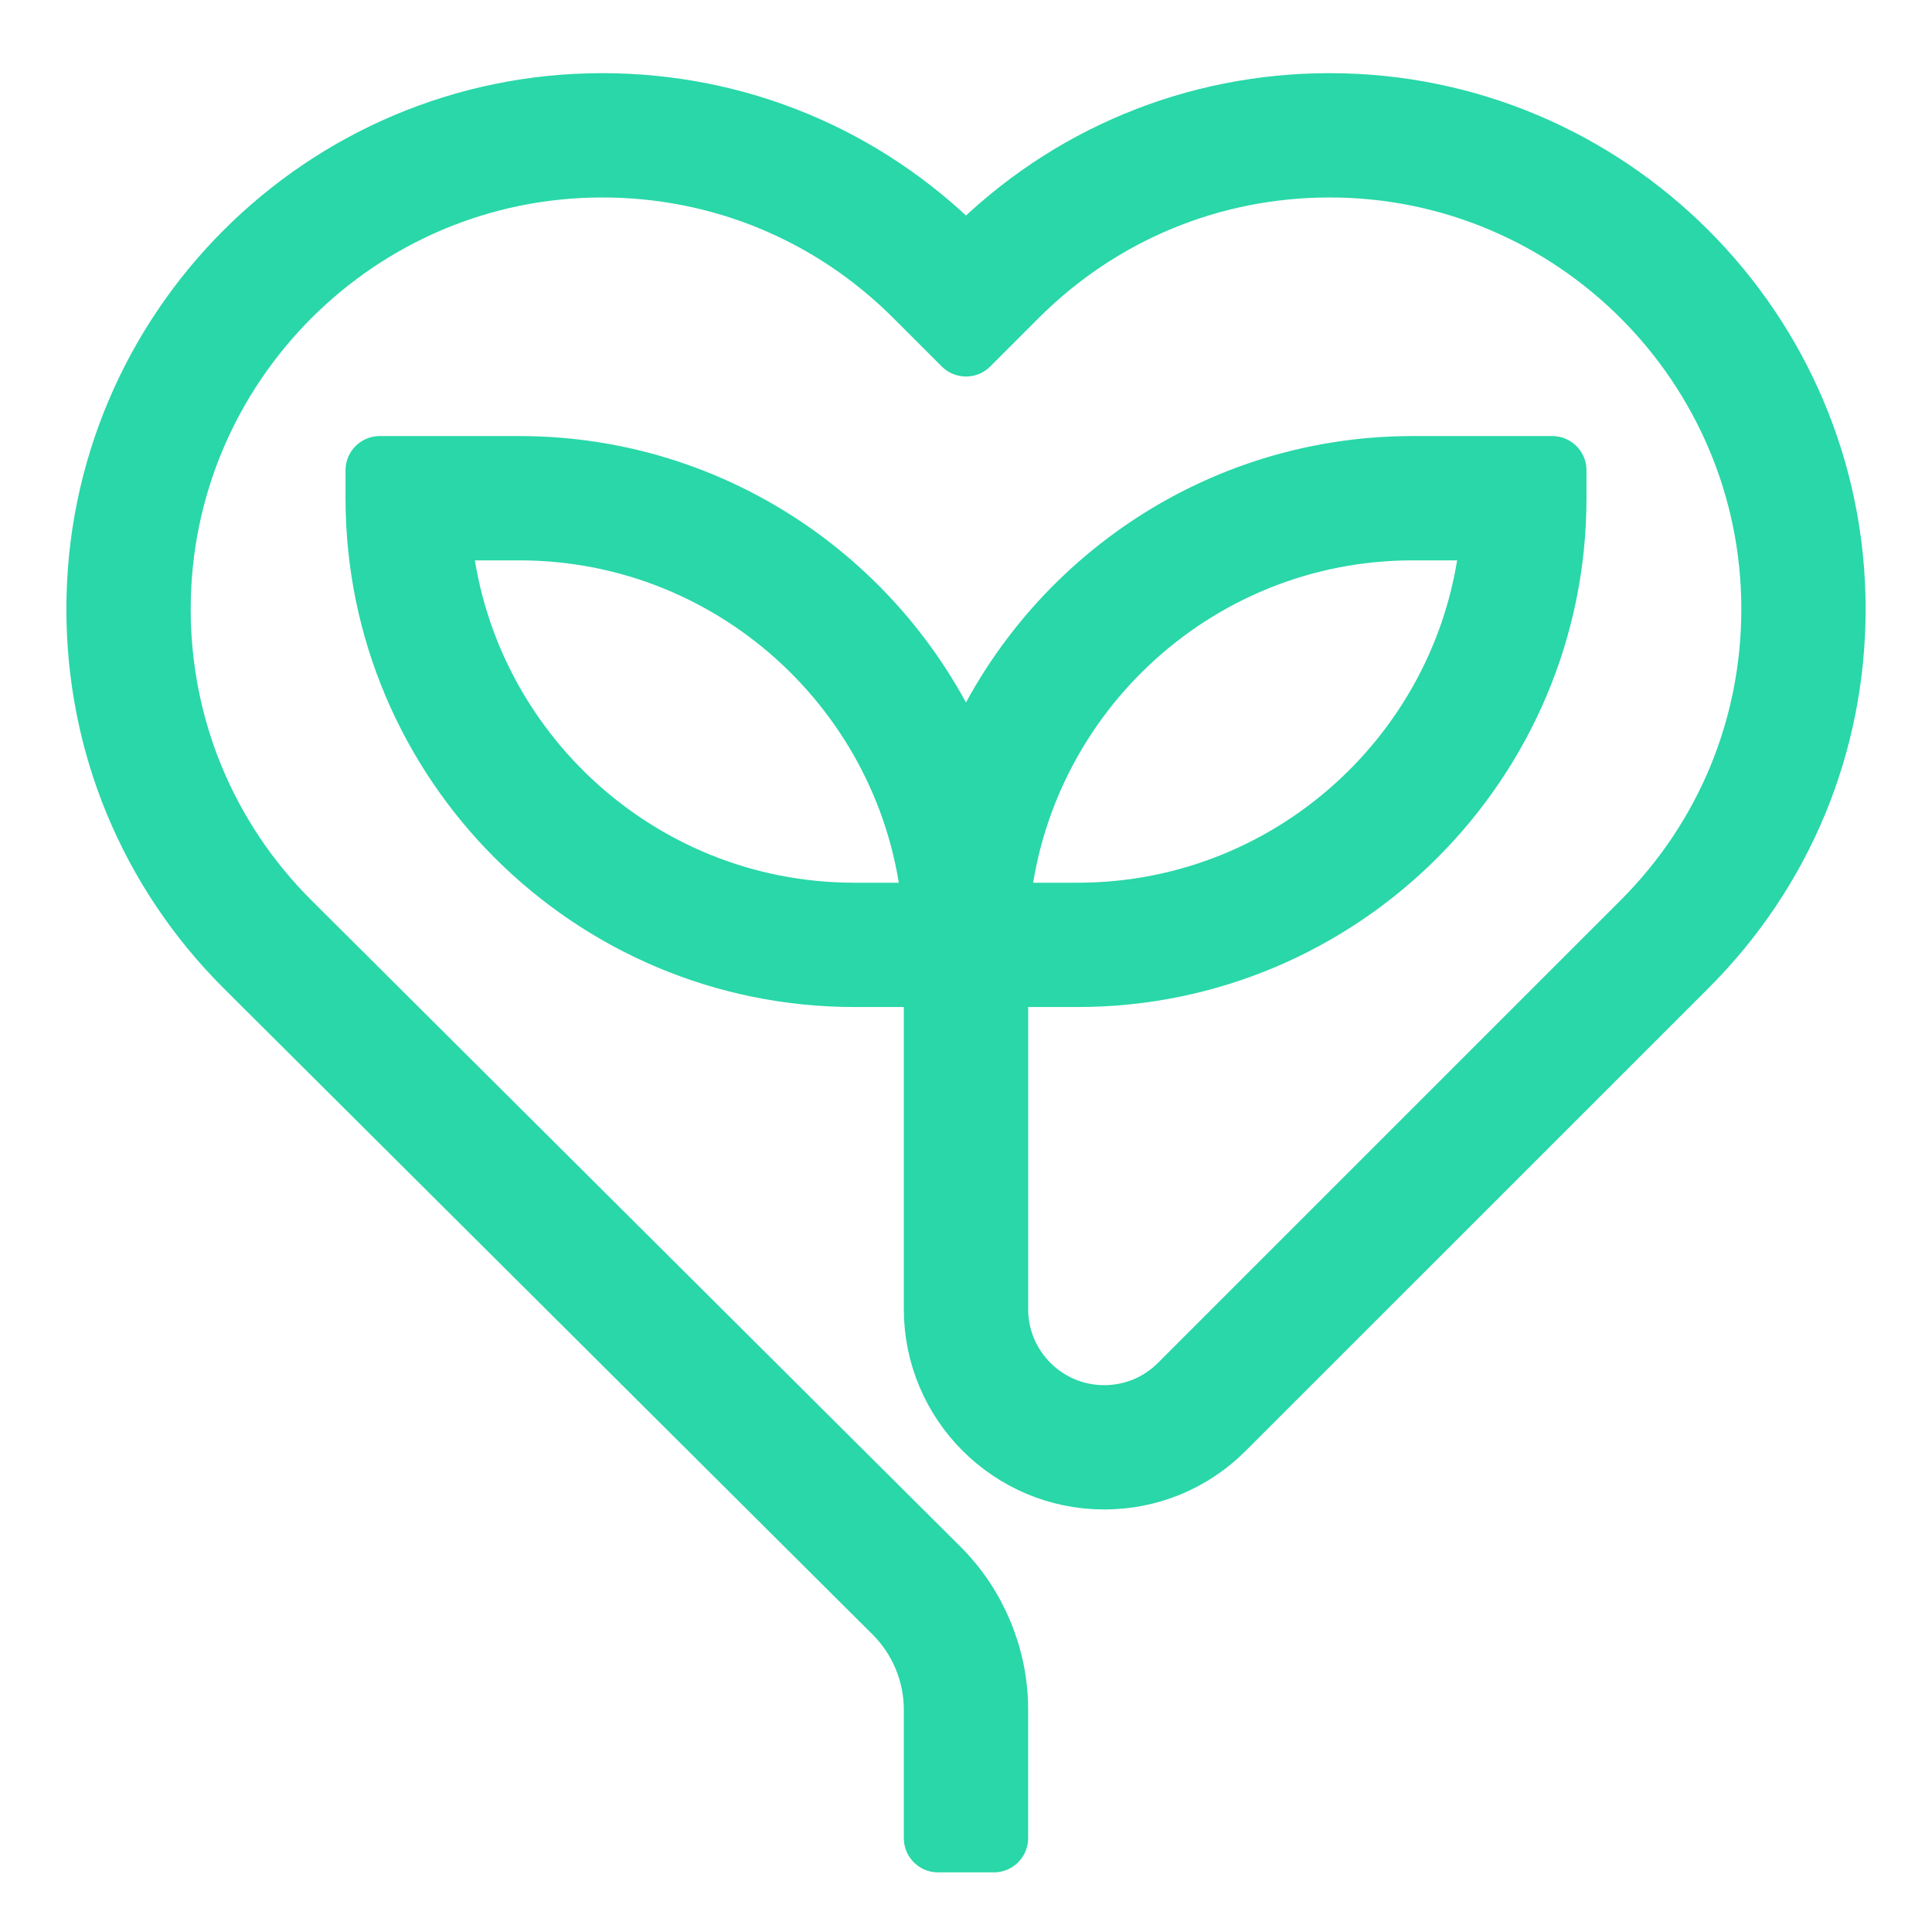 <?xml version="1.0" encoding="utf-8"?>
<!-- Generator: Adobe Illustrator 16.0.3, SVG Export Plug-In . SVG Version: 6.00 Build 0)  -->
<!DOCTYPE svg PUBLIC "-//W3C//DTD SVG 1.1//EN" "http://www.w3.org/Graphics/SVG/1.1/DTD/svg11.dtd">
<svg version="1.1" id="Layer_1" xmlns="http://www.w3.org/2000/svg" xmlns:xlink="http://www.w3.org/1999/xlink" x="0px" y="0px"
	 width="80px" height="80px" viewBox="0 0 80 80" enable-background="new 0 0 80 80" xml:space="preserve">
<path fill="#29D7A8" d="M-82.288,5.183c-9.469,0-17.262,7.793-17.262,17.263c0,9.471,7.793,17.264,17.262,17.264
	c9.473,0,17.265-7.793,17.265-17.264C-65.023,12.977-72.815,5.183-82.288,5.183z M-82.288,33.955
	c-6.312,0-11.508-5.194-11.508-11.509s5.195-11.509,11.508-11.509c6.314,0,11.509,5.194,11.509,11.509S-75.974,33.955-82.288,33.955
	z"/>
<path fill="#29D7A8" d="M-84.316,20.418c-0.535,0.54-0.837,1.269-0.837,2.028c0,1.574,1.292,2.871,2.865,2.878
	c0.002,0,0.002,0,0.003,0c1.579,0,2.877-1.299,2.877-2.878c0-0.759-0.302-1.488-0.836-2.028
	C-81.38,19.345-83.181,19.345-84.316,20.418z"/>
<path fill="#29D7A8" d="M-36.021,38.803c-1.403-2.875-3.6-5.287-6.331-6.948c-1.782-0.959-3.2-2.476-4.043-4.315
	c-0.878-2.259-0.461-4.101,0-6.445c1-3.178,0.896-6.602-0.302-9.71c-1.712-3.999-5.309-7.078-10.719-9.165
	c-0.307-0.109-0.631-0.163-0.956-0.163c-1.579,0-2.879,1.299-2.879,2.876c0,1.157,0.698,2.207,1.763,2.653
	c3.898,1.44,6.432,3.54,7.497,6.057c0.907,2.101,0.489,3.899,0,6.187c-0.973,3.211-0.89,6.652,0.243,9.811
	c1.221,2.916,3.359,5.357,6.085,6.948c1.896,1.087,3.434,2.71,4.418,4.66c0.474,1.019,1.496,1.673,2.621,1.67
	c0.417,0,0.829-0.095,1.205-0.274c1.019-0.469,1.674-1.492,1.674-2.612C-35.744,39.608-35.842,39.189-36.021,38.803z"/>
<path fill="#29D7A8" d="M-50.639,46.902c-7.101,0-12.947,5.846-12.947,12.947c0,7.104,5.847,12.946,12.947,12.946
	c7.103,0,12.95-5.843,12.95-12.946C-37.688,52.748-43.536,46.902-50.639,46.902z M-50.639,67.043c-3.944,0-7.193-3.246-7.193-7.193
	c0-3.944,3.249-7.192,7.193-7.192c3.947,0,7.193,3.248,7.193,7.192C-43.445,63.797-46.691,67.043-50.639,67.043z"/>
<path fill="#29D7A8" d="M-85.754,72.195c-0.544,0.537-0.85,1.272-0.85,2.037c0,1.581,1.3,2.879,2.877,2.879
	c1.579,0,2.877-1.298,2.877-2.879c0-0.765-0.305-1.5-0.848-2.037C-82.834,71.138-84.618,71.138-85.754,72.195z"/>
<path fill="#29D7A8" d="M-107.463,42.501c1.569-1.684,3.51-3.769,3.597-7.036c-0.071-3.037-1.432-5.907-3.74-7.884
	c-0.538-0.525-1.262-0.82-2.014-0.82c-1.579,0-2.878,1.298-2.878,2.878c0,0.774,0.312,1.516,0.864,2.057
	c1.113,0.934,1.834,2.255,2.014,3.698c0,1.035-0.763,1.869-2.058,3.266c-1.89,1.683-3.187,3.936-3.696,6.416
	c-0.489,3.538,1.251,7.279,5.15,11.077c0.538,0.526,1.262,0.82,2.014,0.82c1.579,0,2.878-1.299,2.878-2.878
	c0-0.774-0.312-1.516-0.864-2.057c-1.742-1.699-3.755-4.144-3.482-6.186C-109.293,44.539-108.522,43.369-107.463,42.501z"/>
<path fill="#29D7A8" d="M-73.655,52.657h-2.188c-5.727-0.008-11.313,1.784-15.968,5.119l-3.654,2.606
	c-0.758,0.537-1.209,1.414-1.209,2.344c0,1.579,1.298,2.878,2.878,2.878c0.598,0,1.182-0.184,1.668-0.53l3.668-2.622
	c3.678-2.634,8.092-4.049,12.617-4.041h2.188c1.578,0,2.876-1.299,2.876-2.878C-70.779,53.958-72.077,52.657-73.655,52.657z"/>
<path fill="#29D7A8" stroke="#29D7A8" stroke-width="2.835" stroke-linecap="round" stroke-linejoin="round" stroke-miterlimit="10" d="
	M55.061,4.447c-5.549,0-10.766,2.162-14.688,6.085L40,10.904l-0.373-0.372c-3.922-3.923-9.14-6.085-14.688-6.085
	c-11.454,0-20.773,9.319-20.773,20.773c0,5.548,2.161,10.765,6.087,14.689l26.891,26.78c1.08,1.078,1.699,2.57,1.699,4.094v5.33
	h2.312v-5.33c0-2.135-0.868-4.221-2.38-5.73l-26.89-26.779C8.398,34.787,6.479,30.15,6.479,25.22
	c0-10.179,8.281-18.461,18.461-18.461c4.931,0,9.566,1.921,13.054,5.409L40,14.173l2.006-2.006
	c3.488-3.486,8.125-5.408,13.055-5.408c10.18,0,18.461,8.281,18.461,18.459c0,4.931-1.922,9.568-5.406,13.055L48.949,57.438
	c-0.861,0.861-2.01,1.336-3.227,1.336c-2.52,0-4.566-2.047-4.566-4.566V40.281h3.469c10.834,0,19.65-8.815,19.65-19.651v-1.156
	h-5.781c-8.527,0-15.781,5.469-18.495,13.075c-2.714-7.606-9.969-13.075-18.495-13.075h-5.779v1.156
	c0,10.835,8.814,19.651,19.65,19.651h3.468v13.926c0,3.795,3.086,6.879,6.879,6.879c1.836,0,3.564-0.715,4.861-2.016L69.75,39.906
	c3.924-3.921,6.084-9.138,6.084-14.688C75.834,13.766,66.514,4.447,55.061,4.447z M35.376,37.969c-9.172,0-16.703-7.16-17.3-16.183
	h3.429c9.172,0,16.703,7.16,17.3,16.183H35.376z M58.494,21.786h3.43c-0.598,9.023-8.127,16.183-17.299,16.183h-3.432
	C41.793,28.945,49.322,21.786,58.494,21.786z"/>
</svg>
